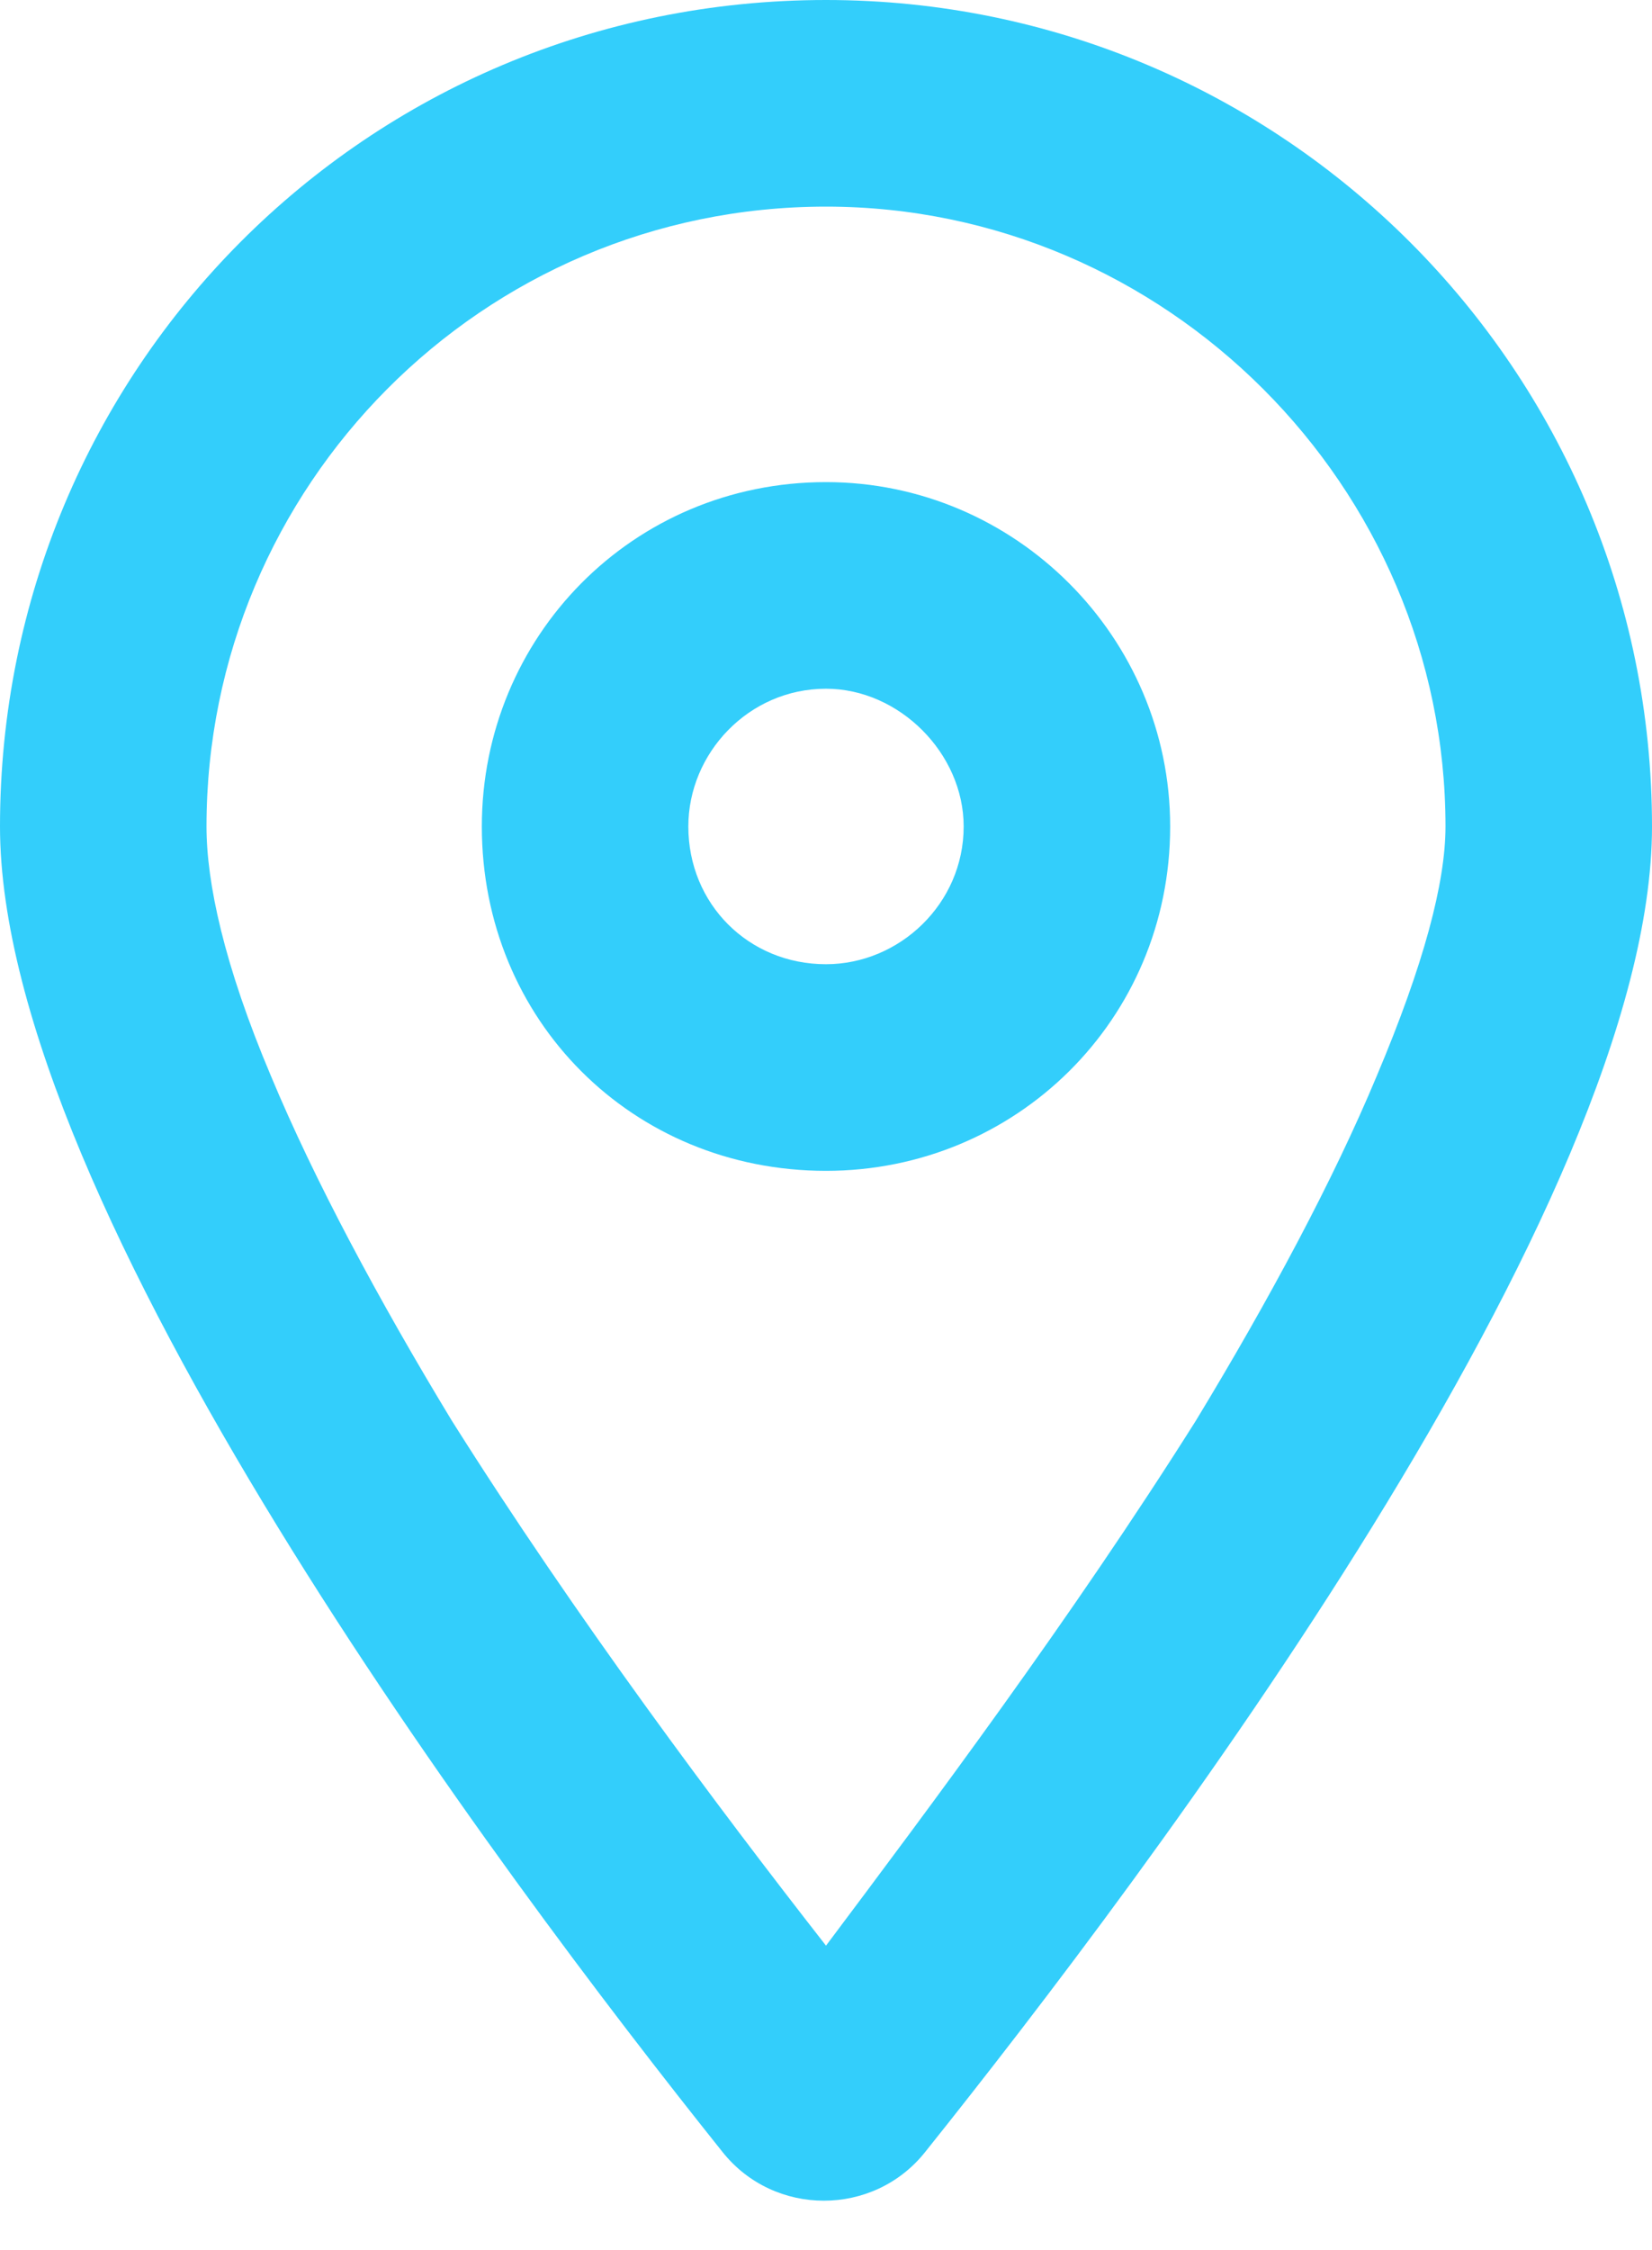 <svg width="36" height="49" viewBox="0 0 36 49" fill="none" xmlns="http://www.w3.org/2000/svg">
<path d="M25.5 18C25.5 22.219 22.125 25.5 18 25.5C13.781 25.5 10.5 22.219 10.5 18C10.5 13.875 13.781 10.5 18 10.5C22.125 10.5 25.5 13.875 25.5 18ZM18 15C16.312 15 15 16.406 15 18C15 19.688 16.312 21 18 21C19.594 21 21 19.688 21 18C21 16.406 19.594 15 18 15ZM36 18C36 26.25 25.031 40.781 20.156 46.875C19.031 48.281 16.875 48.281 15.75 46.875C10.875 40.781 0 26.25 0 18C0 8.062 7.969 0 18 0C27.938 0 36 8.062 36 18ZM18 4.5C10.5 4.5 4.5 10.594 4.5 18C4.5 19.219 4.875 21 5.906 23.438C6.844 25.688 8.25 28.312 9.844 30.938C12.562 35.25 15.656 39.375 18 42.375C20.25 39.375 23.344 35.25 26.062 30.938C27.656 28.312 29.062 25.688 30 23.438C31.031 21 31.5 19.219 31.5 18C31.5 10.594 25.406 4.5 18 4.5Z" fill="#33CEFB"/>
</svg>
